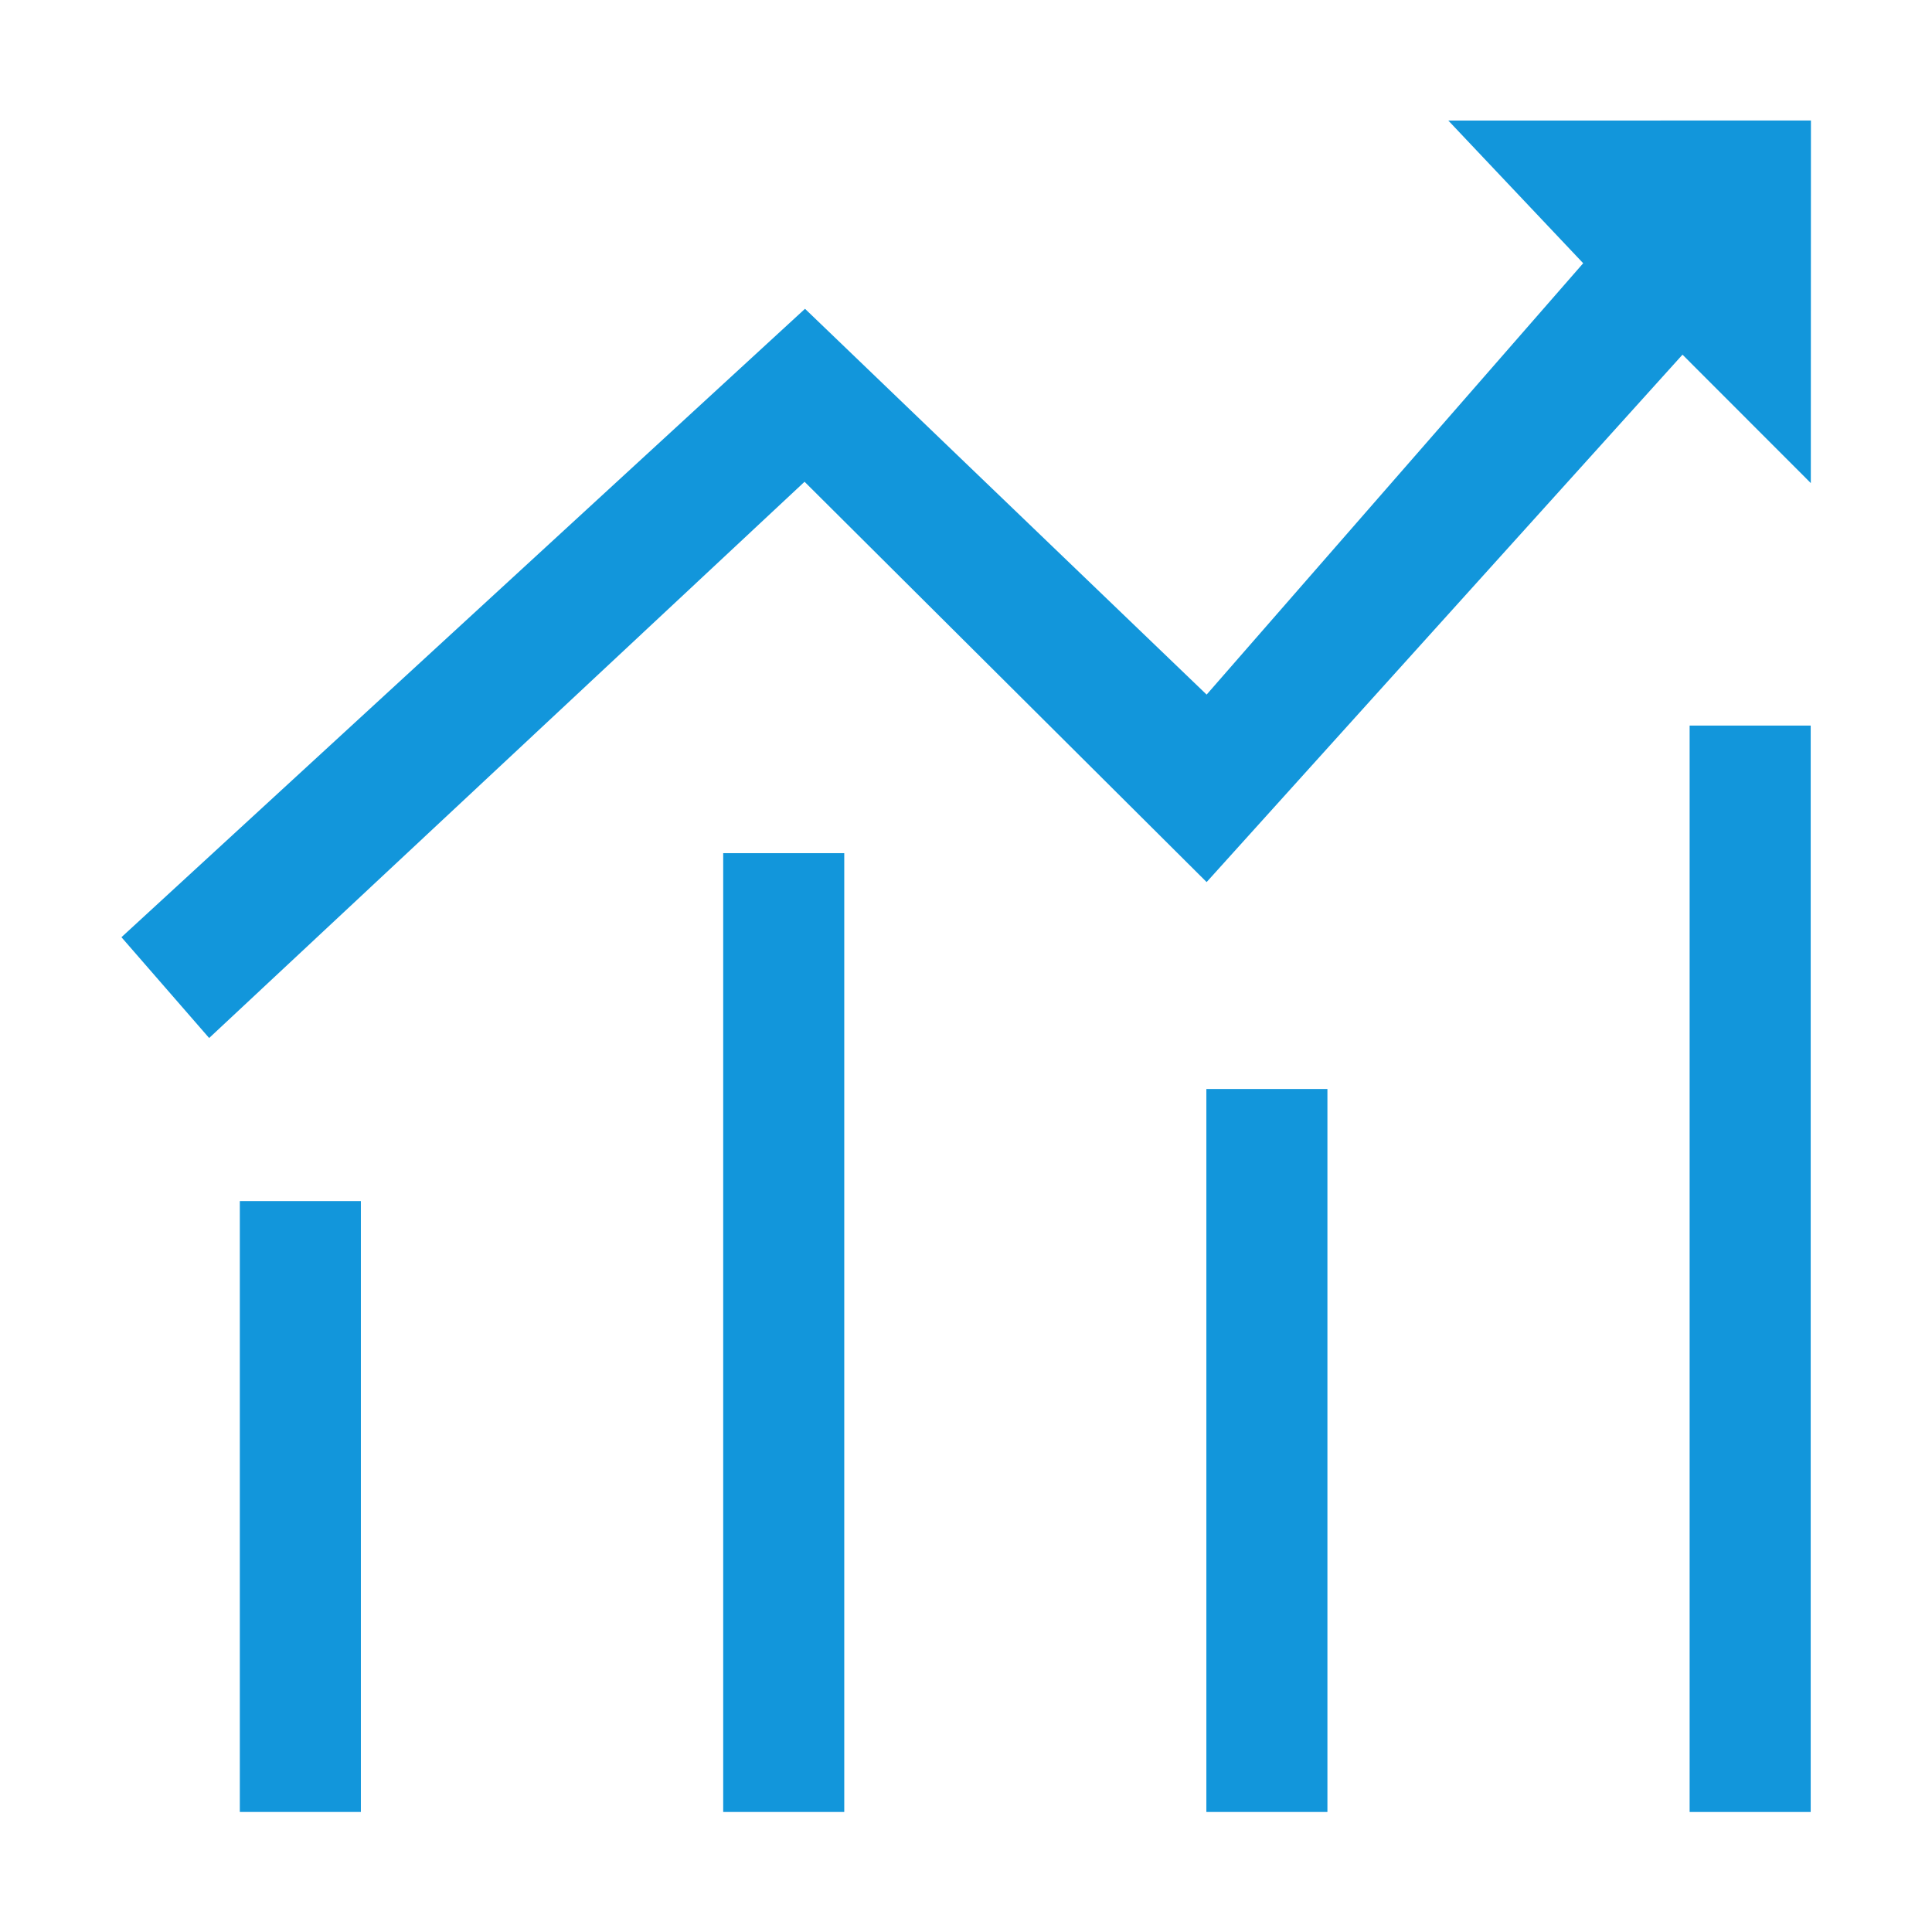<?xml version="1.0" standalone="no"?><!DOCTYPE svg PUBLIC "-//W3C//DTD SVG 1.1//EN"
        " ">
<svg class="icon" viewBox="0 0 1024 1024" version="1.1" xmlns="http://www.w3.org/2000/svg"
     width="128" height="128">
    <path d="M127.11 636.61h64.16v323.77h-64.16zM767.64 63.9l71.48 75.62-199.58 228.63-212.87-204.48-362.3 333.07 46.49 53.43 315.57-294.83 213.11 212.18 252.22-279.54 68.01 68.07 0.06-192.18z"
          fill="#1296db" ></path>
    <path d="M383.31 452.19h64.16v508.19h-64.16zM639.4 577.19h64.16v383.19H639.4zM895.54 384.57h64.17v575.82h-64.17z"
          fill="#1296db" ></path>
</svg>